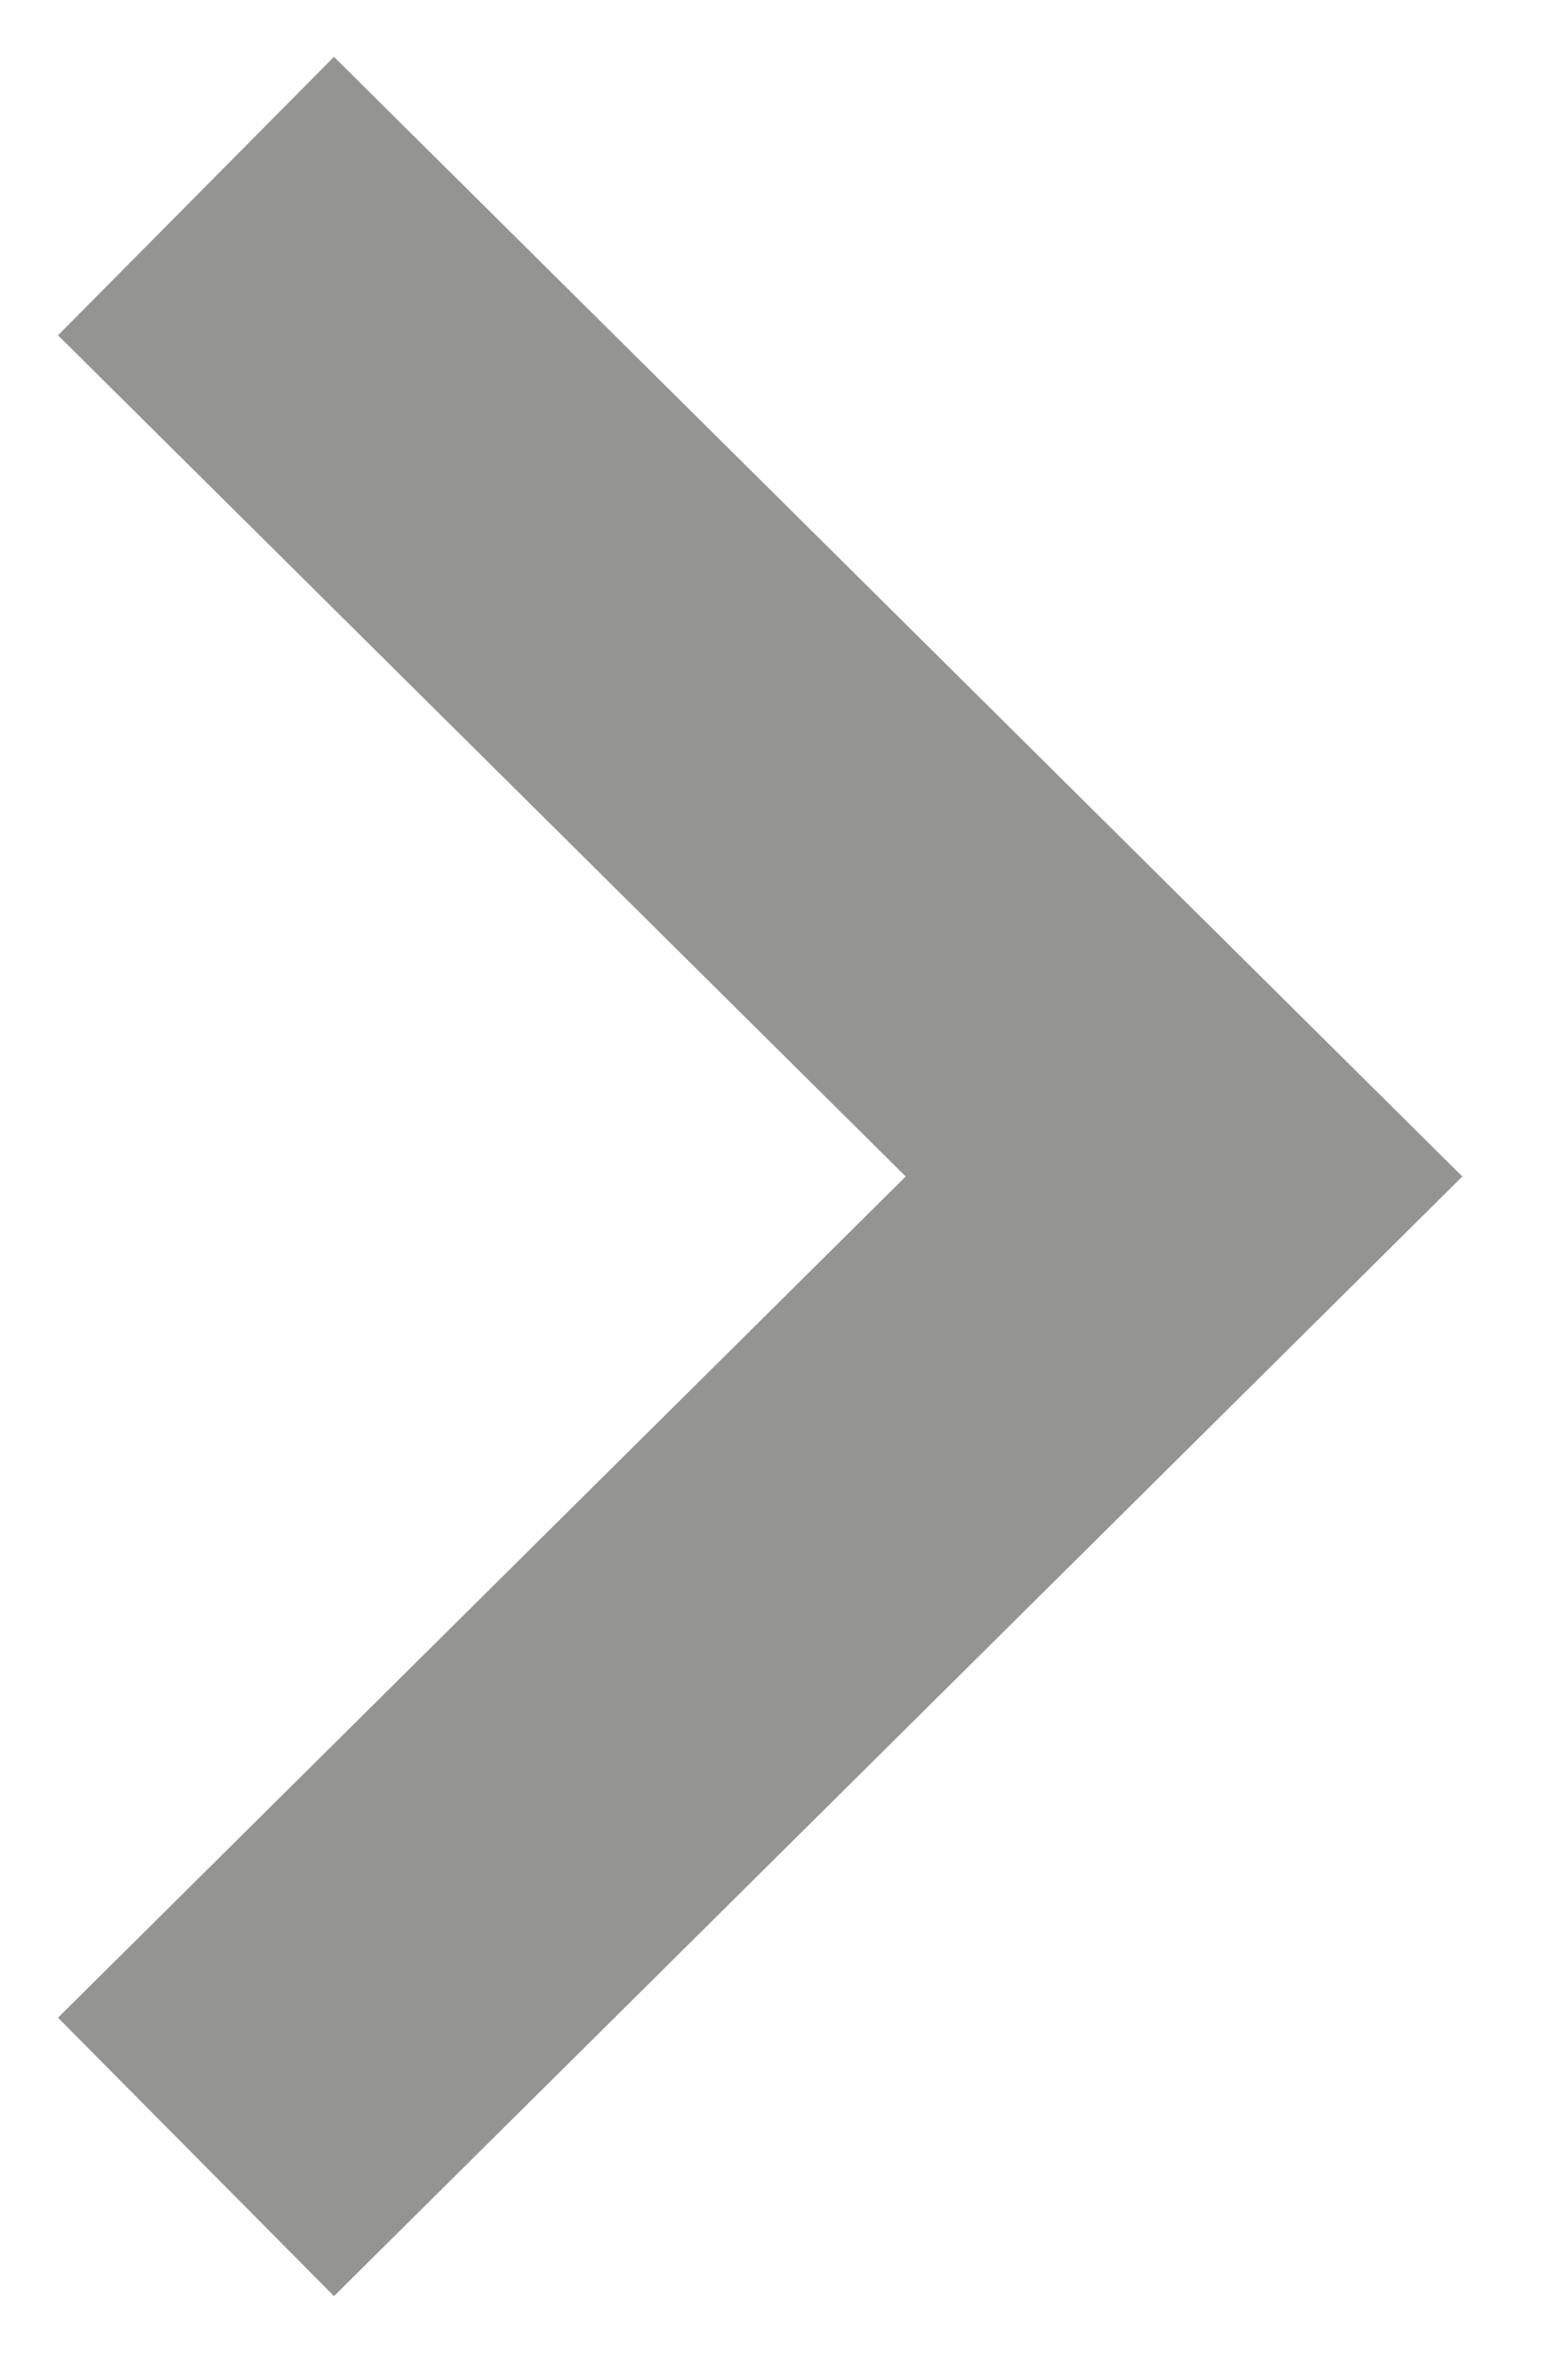 <svg width="8" height="12" viewBox="0 0 8 12" fill="none" xmlns="http://www.w3.org/2000/svg">
<path opacity="0.5" d="M0.296 1.71L4.621 6L0.296 10.29L1.704 11.71L7.461 6L1.704 0.29L0.296 1.71Z" fill="#2B2A29"/>
</svg>
